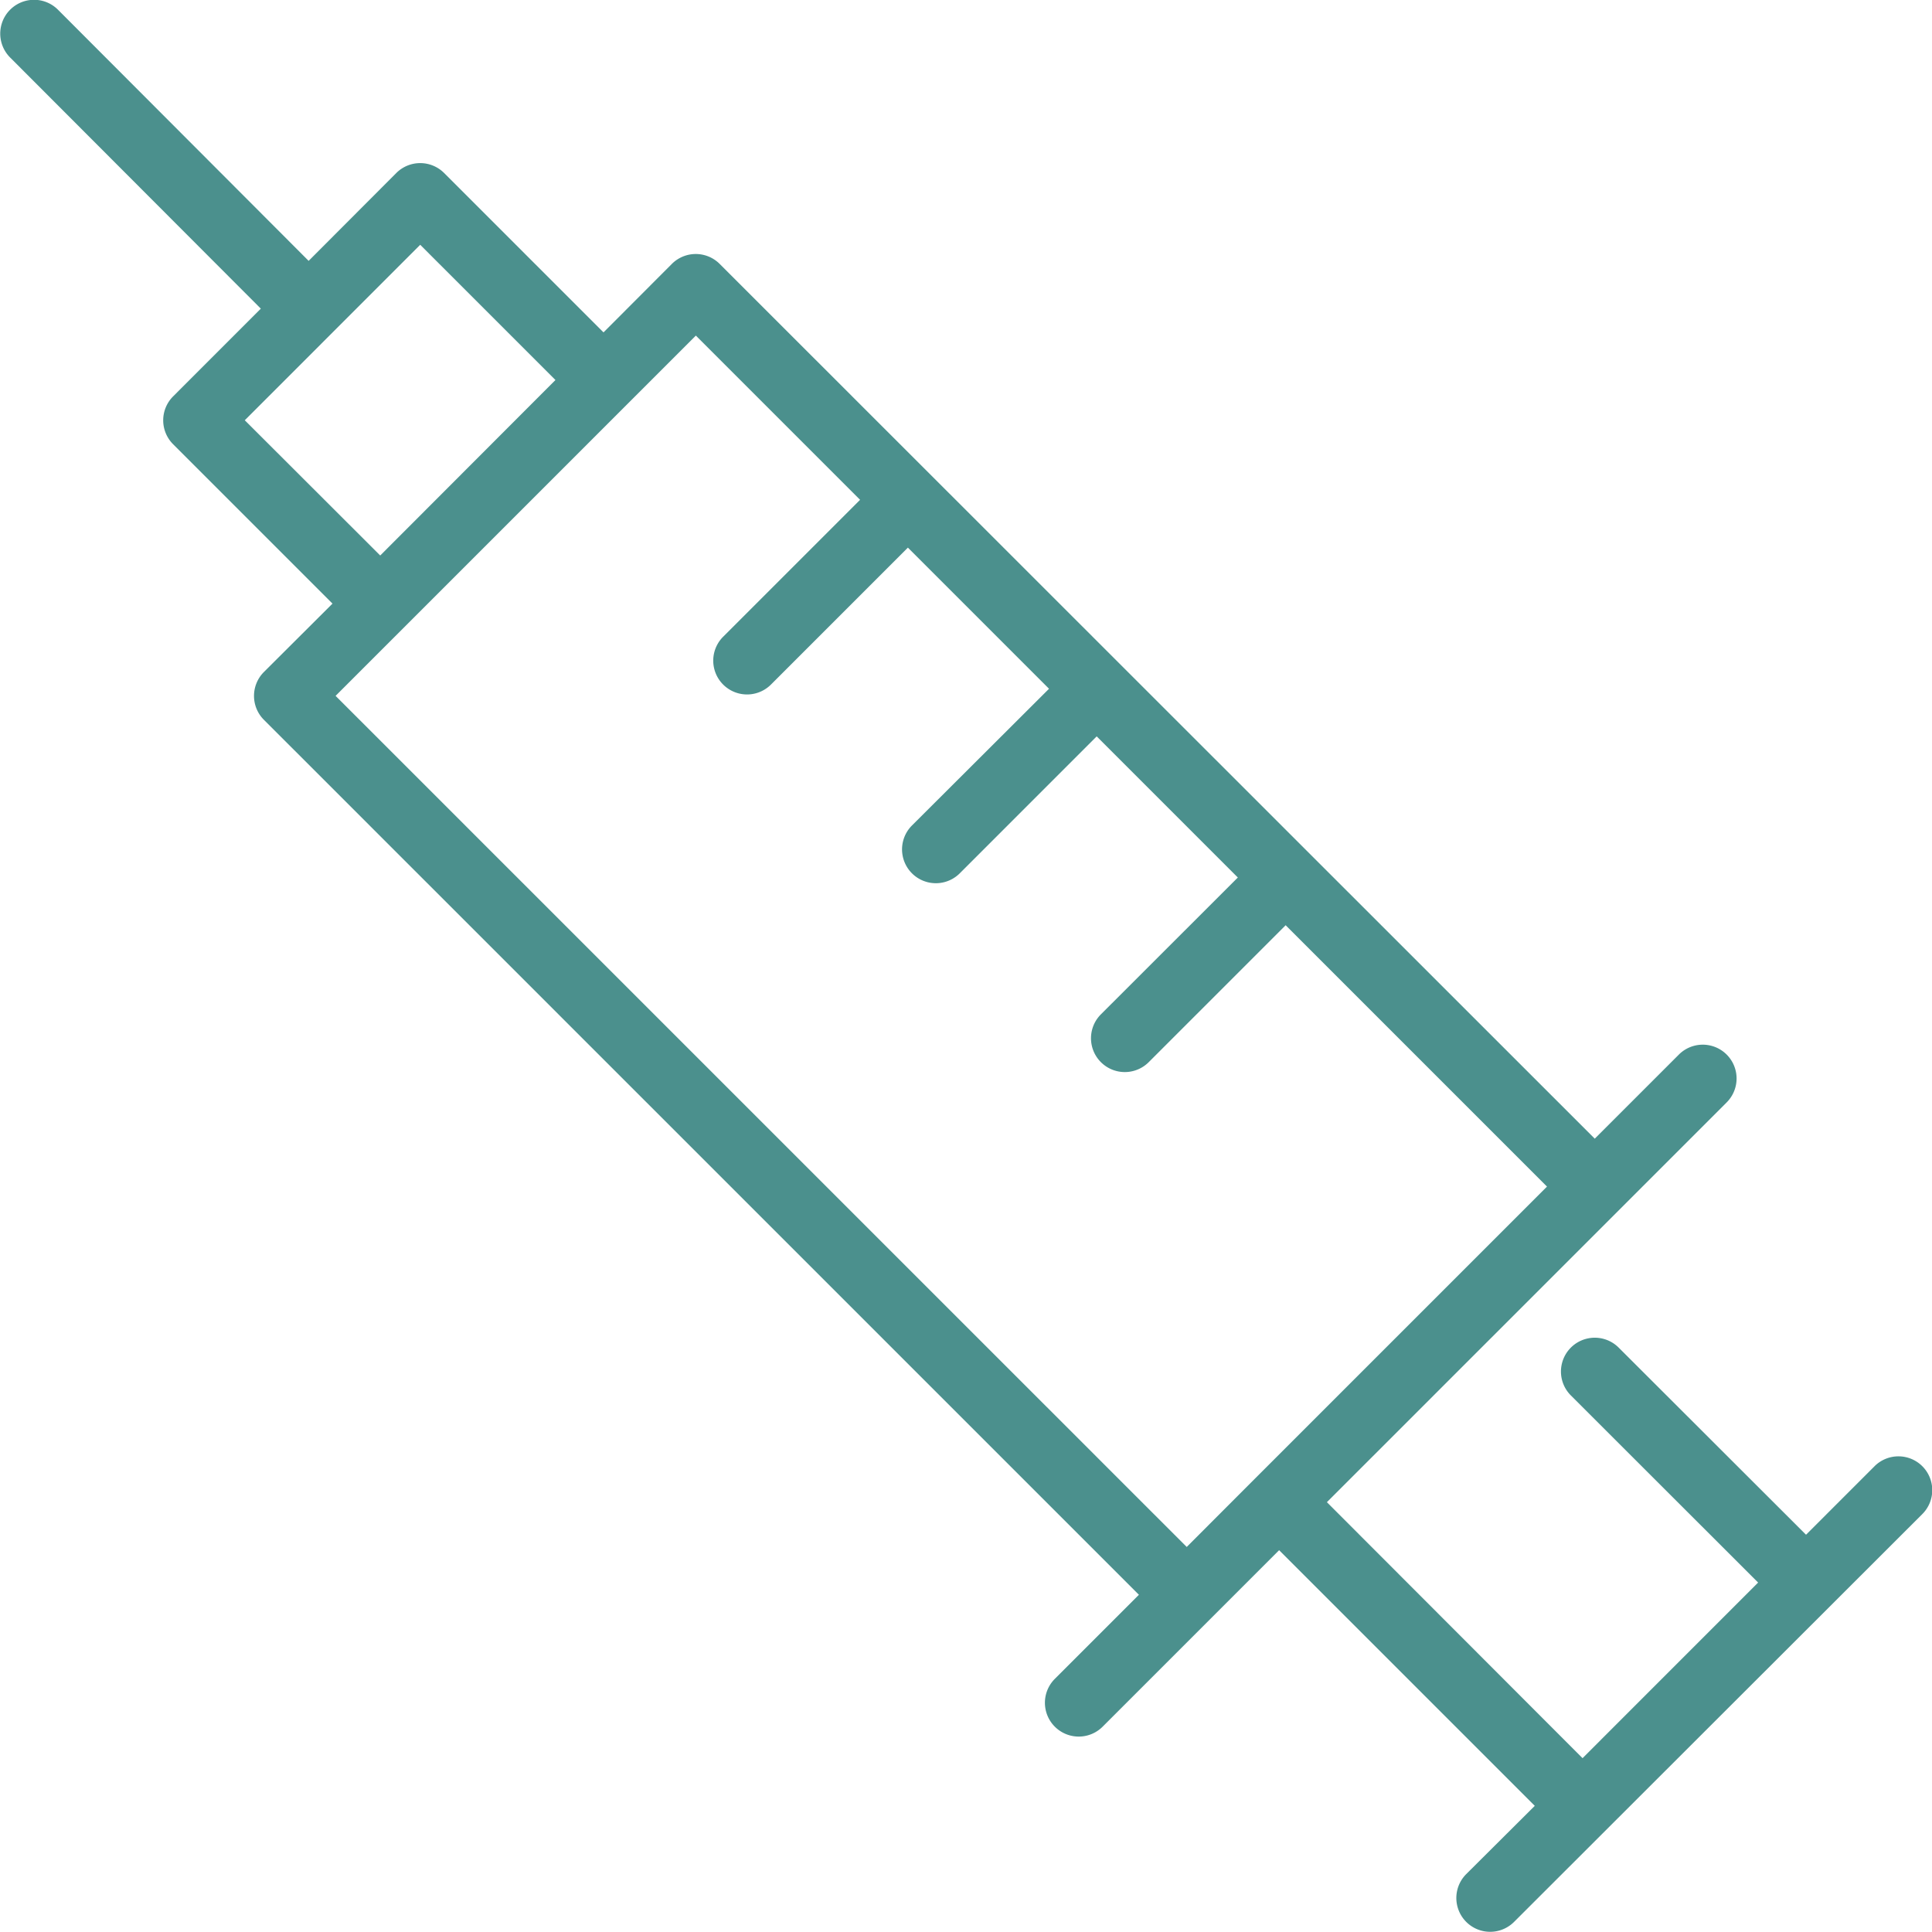 <svg xmlns="http://www.w3.org/2000/svg" xmlns:xlink="http://www.w3.org/1999/xlink" width="40" height="40" viewBox="0 0 40 40"><defs><clipPath id="a"><rect width="40" height="40" transform="translate(319 5593)" fill="#e2e2e2"/></clipPath><clipPath id="b"><rect width="40" height="40" fill="#4b908d"/></clipPath></defs><g transform="translate(-319 -5593)" clip-path="url(#a)"><g transform="translate(319 5593)"><g clip-path="url(#b)"><path d="M39.8,30.356a.7.7,0,0,0-.99,0l-1.418,1.418L33.513,27.9a.7.7,0,1,0-.99.99L36.4,32.764,32.765,36.4,27.472,31.1l8.277-8.277a.7.7,0,1,0-.99-.99l-1.741,1.741L14.9,5.463a.7.7,0,0,0-.99,0L12.495,6.881l-3.3-3.3a.7.7,0,0,0-.99,0L6.39,5.4,1.2.2a.7.7,0,0,0-.99.99L5.4,6.389,3.584,8.206a.7.7,0,0,0,0,.99l3.3,3.3L5.464,13.912a.7.7,0,0,0,0,.99L23.58,33.017l-1.741,1.741a.7.7,0,0,0,.99.99l3.654-3.654,5.293,5.293L30.357,38.8a.7.7,0,1,0,.99.99L39.8,31.346a.7.7,0,0,0,0-.99M5.068,8.7,8.7,5.067l2.8,2.8L7.872,11.5Zm1.88,5.706,7.459-7.459,3.4,3.4-2.835,2.835a.7.7,0,0,0,.99.99l2.835-2.835,2.922,2.922L18.881,17.09a.7.7,0,0,0,.99.99l2.835-2.835,2.922,2.922L22.793,21a.7.7,0,1,0,.99.99l2.835-2.835,5.411,5.411-6.04,6.04h0L24.57,32.027Z" transform="translate(0 0.001)" fill="#4b908d"/></g></g></g></svg>